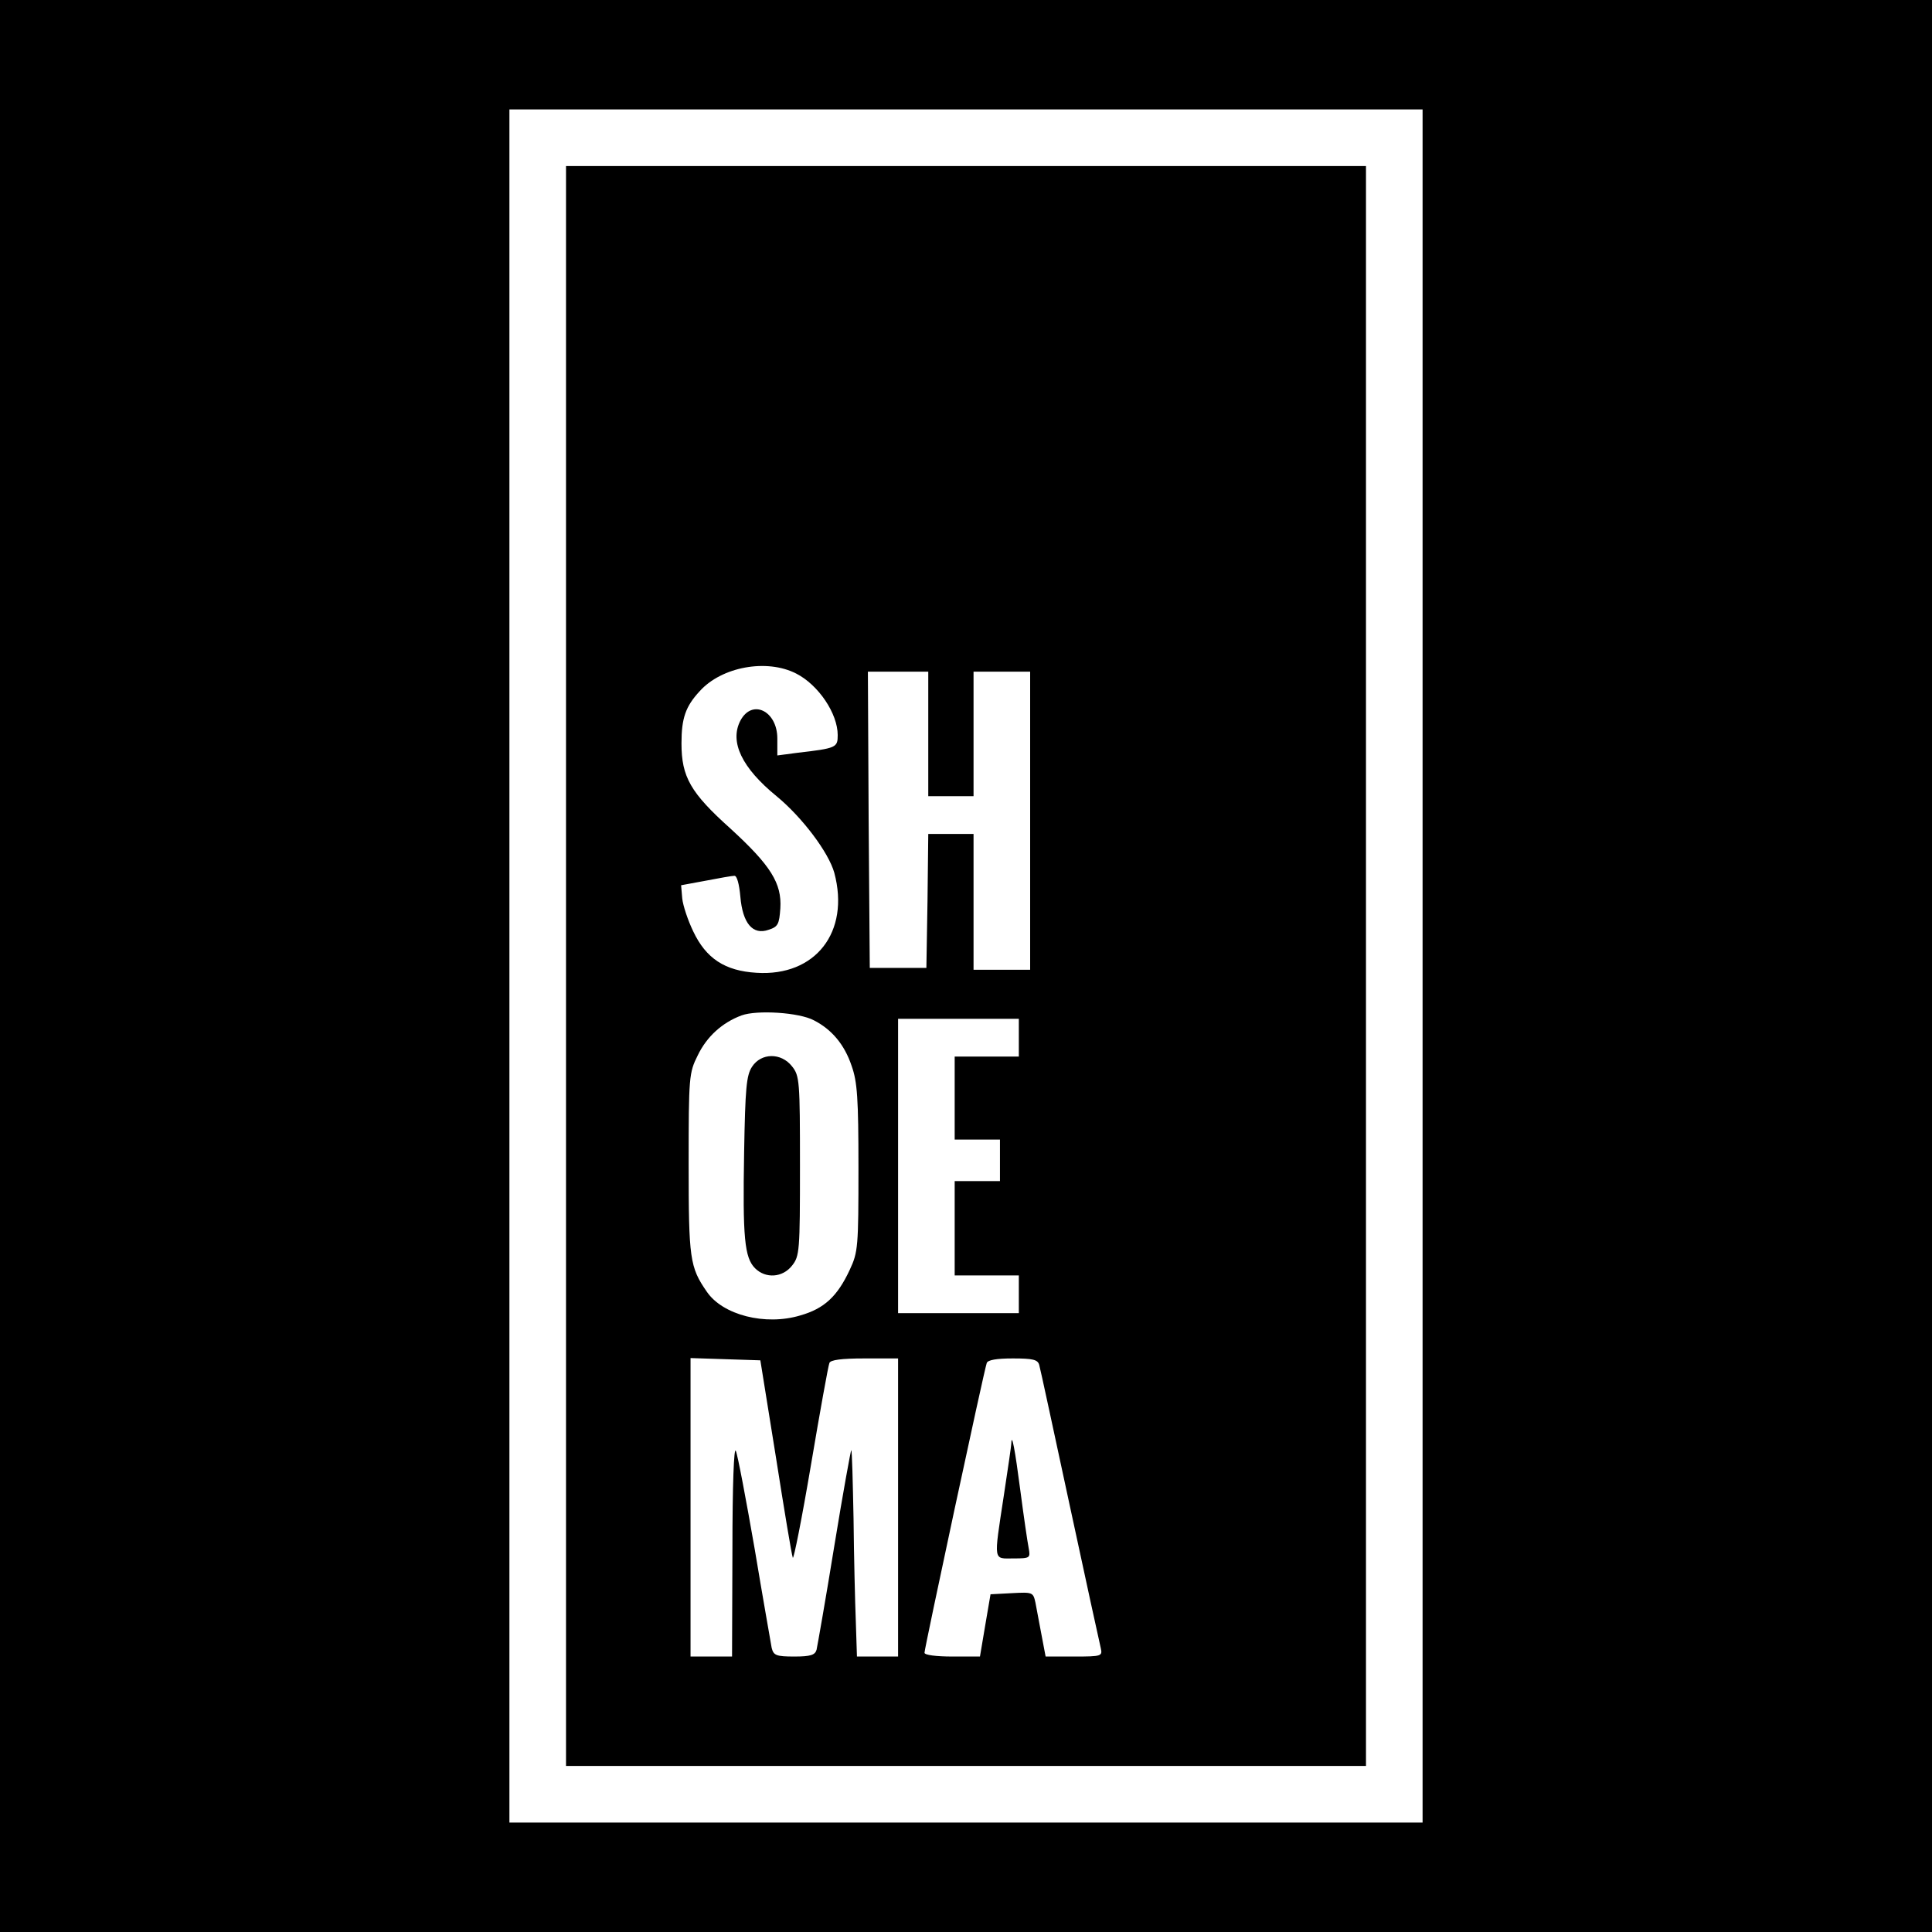 <?xml version="1.0" standalone="no"?>
<!DOCTYPE svg PUBLIC "-//W3C//DTD SVG 20010904//EN"
 "http://www.w3.org/TR/2001/REC-SVG-20010904/DTD/svg10.dtd">
<svg version="1.0" xmlns="http://www.w3.org/2000/svg"
 width="512pt" height="512pt" viewBox="0 0 512 512"
 preserveAspectRatio="xMidYMid meet">
<g transform="translate(0,512) scale(0.1,-0.1)"
fill="#000000" stroke="none">
<path d="M0 2560 l0 -2560 2560 0 2560 0 0 2560 0 2560 -2560 0 -2560 0 0
-2560z m3770 0 l0 -2270 -1210 0 -1210 0 0 2270 0 2270 1210 0 1210 0 0 -2270z"/>
<path d="M1500 2560 l0 -2120 1060 0 1060 0 0 2120 0 2120 -1060 0 -1060 0 0
-2120z m610 775 c59 -30 110 -106 110 -163 0 -33 -3 -35 -107 -47 l-53 -7 0
45 c0 73 -67 106 -98 47 -29 -56 4 -125 96 -200 68 -56 138 -149 153 -203 42
-157 -50 -275 -206 -265 -84 5 -134 38 -168 110 -14 29 -27 68 -29 87 l-3 35
65 12 c36 7 70 13 76 13 7 1 13 -22 16 -55 6 -71 33 -103 75 -88 25 8 28 15
31 57 4 66 -25 113 -132 211 -106 95 -130 137 -130 226 0 67 11 98 48 138 58
65 178 87 256 47z m350 -160 l0 -165 60 0 60 0 0 165 0 165 75 0 75 0 0 -395
0 -395 -75 0 -75 0 0 180 0 180 -60 0 -60 0 -2 -177 -3 -178 -75 0 -75 0 -3
393 -2 392 80 0 80 0 0 -165z m-303 -759 c47 -24 81 -64 100 -121 15 -42 18
-86 18 -270 0 -209 -1 -223 -23 -270 -33 -71 -68 -103 -131 -121 -93 -28 -206
1 -248 63 -45 65 -48 87 -48 338 0 232 1 242 24 288 24 50 65 87 116 106 41
15 153 8 192 -13z m543 -46 l0 -50 -85 0 -85 0 0 -110 0 -110 60 0 60 0 0 -55
0 -55 -60 0 -60 0 0 -125 0 -125 85 0 85 0 0 -50 0 -50 -160 0 -160 0 0 390 0
390 160 0 160 0 0 -50z m-644 -1110 c22 -140 42 -261 45 -268 2 -7 24 103 48
245 24 142 46 264 49 271 3 8 31 12 93 12 l89 0 0 -395 0 -395 -54 0 -55 0 -3
93 c-2 50 -5 173 -6 272 -2 98 -4 180 -6 182 -1 2 -22 -113 -45 -254 -23 -142
-45 -266 -47 -275 -4 -14 -16 -18 -59 -18 -48 0 -55 3 -60 23 -2 12 -23 130
-45 262 -23 132 -45 249 -50 260 -5 12 -9 -89 -9 -262 l-1 -283 -55 0 -55 0 0
395 0 396 92 -3 93 -3 41 -255z m698 243 c3 -10 39 -178 81 -373 42 -195 79
-365 82 -377 5 -22 3 -23 -70 -23 l-76 0 -11 58 c-6 31 -13 70 -16 85 -6 27
-7 28 -62 25 l-57 -3 -14 -82 -14 -83 -73 0 c-43 0 -74 4 -74 10 0 12 158 749
165 768 3 8 26 12 69 12 53 0 66 -3 70 -17z"/>
<path d="M1993 2293 c-15 -23 -18 -56 -21 -227 -4 -226 1 -279 29 -307 28 -28
73 -25 98 7 20 25 21 39 21 264 0 225 -1 239 -21 264 -29 37 -82 36 -106 -1z"/>
<path d="M2680 1294 c0 -5 -9 -67 -20 -139 -27 -177 -28 -165 26 -165 44 0 45
1 40 28 -3 15 -13 83 -22 152 -14 108 -23 156 -24 124z"/>
</g>
</svg>
